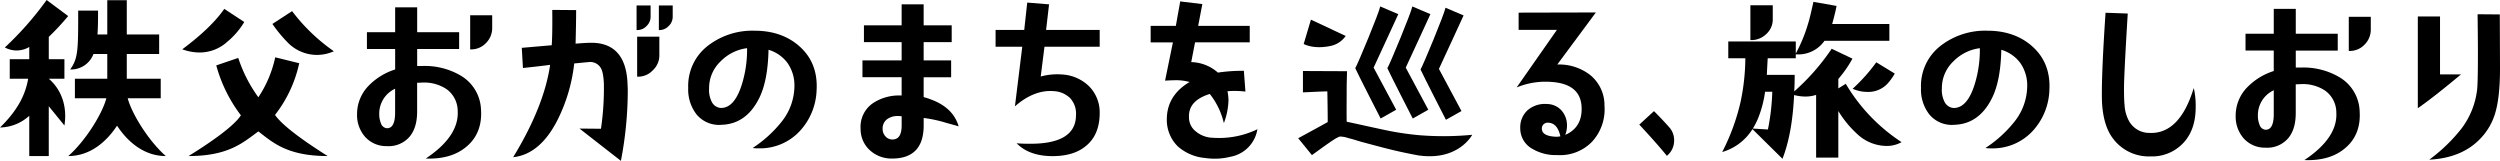 <svg xmlns="http://www.w3.org/2000/svg" xmlns:xlink="http://www.w3.org/1999/xlink" width="745.152" height="47.94" viewBox="0 0 745.152 47.94">
  <defs>
    <clipPath id="clip-path">
      <rect id="長方形_32709" data-name="長方形 32709" width="745.152" height="47.94" fill="none"/>
    </clipPath>
  </defs>
  <g id="グループ_73094" data-name="グループ 73094" transform="translate(0 0)">
    <g id="グループ_73094-2" data-name="グループ 73094" transform="translate(0 0)" clip-path="url(#clip-path)">
      <path id="パス_221456" data-name="パス 221456" d="M324.136,12.553a7.255,7.255,0,0,0,4.3-2.934L318.079,4.762l-2.159,7.25s2.969,1.722,8.216.541" transform="translate(72.658 1.096)"/>
      <path id="パス_221457" data-name="パス 221457" d="M343.761,34.964l4.635-2.616S342.561,21.4,341.675,19.8c1.937-4.262,6.583-14.139,7.353-15.937l-5.387-2.3c-.306,1.8-6.727,17.295-7.444,18.4.861,1.932,7.564,15,7.564,15" transform="translate(77.321 0.359)"/>
      <path id="パス_221458" data-name="パス 221458" d="M351.8,35.276l4.635-2.615s-5.835-10.947-6.721-12.553c1.937-4.261,6.583-14.139,7.353-15.937l-5.387-2.3c-.306,1.8-6.727,17.3-7.444,18.4.861,1.934,7.564,15,7.564,15" transform="translate(79.171 0.431)"/>
      <path id="パス_221459" data-name="パス 221459" d="M340.615,32.348S334.78,21.4,333.893,19.8c1.937-4.262,6.584-14.139,7.354-15.937l-5.387-2.3c-.306,1.8-6.727,17.295-7.445,18.4.862,1.932,7.566,15,7.566,15Z" transform="translate(75.531 0.359)"/>
      <path id="パス_221460" data-name="パス 221460" d="M350.577,36.332A87.681,87.681,0,0,1,340,34.7c-3.653-.774-7.3-1.605-10.958-2.38-.055-3.432,0-6.807,0-10.238,0-1.328.111-4.815.111-4.815L316,17.206v6.365c.443,0,6.612-.333,7.277-.277.055,3.044.111,6.087.111,9.131-2.048,1.162-8.8,4.815-8.8,4.815l4.1,5.036s4.76-3.486,6.419-4.537a9.062,9.062,0,0,1,1.883-1,8,8,0,0,1,2.657.5c1.272.277,2.823.83,3.873,1.107C340.6,40.229,343.2,41,350.235,42.332c12.117,1.85,16.217-6.114,16.217-6.114a89.613,89.613,0,0,1-15.875.114" transform="translate(72.352 3.958)"/>
      <path id="パス_221461" data-name="パス 221461" d="M117.486,22.163A21.125,21.125,0,0,0,106,19.261H104.44V14.2h12.509V9.189H104.44V1.772H97.878V9.189H89.465V14.2h8.413v6.1A18.86,18.86,0,0,0,90,25.122a12.04,12.04,0,0,0-3.473,8.518,9.789,9.789,0,0,0,2.3,6.631,8.423,8.423,0,0,0,6.37,2.877l.252,0a8.209,8.209,0,0,0,6.788-2.882c1.476-1.818,2.193-4.258,2.193-7.46V24.266l1.291-.049a12.125,12.125,0,0,1,7.432,1.91,8.047,8.047,0,0,1,3.368,6.579c.276,4.893-2.793,9.558-9.12,13.867l-.4.271.478.011c.208,0,.413.007.617.007,4.529,0,8.227-1.187,11-3.53,3.232-2.676,4.7-6.425,4.37-11.144a12.257,12.257,0,0,0-5.992-10.026m-19.608,3.87V33.2c0,2.029-.358,3.4-1.064,4.088a1.82,1.82,0,0,1-1.428.517,2.05,2.05,0,0,1-1.749-1.508,7,7,0,0,1-.488-2.654,8.171,8.171,0,0,1,4.729-7.607" transform="translate(19.901 0.408)"/>
      <path id="パス_221462" data-name="パス 221462" d="M113.936,13.866h.154a6.035,6.035,0,0,0,4.537-1.871A6.278,6.278,0,0,0,120.5,7.4v-3.7h-6.562Z" transform="translate(26.204 0.853)"/>
      <path id="パス_221463" data-name="パス 221463" d="M158.442,4.629V1.322H154.26V8.658h.154a3.757,3.757,0,0,0,2.822-1.207,3.761,3.761,0,0,0,1.207-2.822" transform="translate(35.478 0.305)"/>
      <path id="パス_221464" data-name="パス 221464" d="M159.66,8.658h.154a3.745,3.745,0,0,0,2.765-1.207,3.757,3.757,0,0,0,1.207-2.822V1.321H159.66Z" transform="translate(36.72 0.304)"/>
      <path id="パス_221465" data-name="パス 221465" d="M154.4,20.812h.154a5.985,5.985,0,0,0,4.536-1.925,5.987,5.987,0,0,0,1.927-4.537V8.882H154.4Z" transform="translate(35.509 2.043)"/>
      <path id="パス_221466" data-name="パス 221466" d="M158.4,23.632c-.5-7.531-4.074-11.379-10.615-11.434-1.2,0-2.651.079-4.824.262.109-4.491.162-7.714.162-9.85V2.458L136.008,2.4l0,.157c.054,4.523,0,8.012-.156,10.374l-8.93.775.349,6.01.16-.016c3.7-.386,6.406-.723,7.941-.916-1.183,8.178-4.834,17.345-10.853,27.252l-.167.273.317-.042c5.178-.669,9.519-4.384,12.9-11.042a49.752,49.752,0,0,0,4.983-16.864c.975-.089,1.777-.169,2.41-.232.868-.086,1.443-.143,1.679-.144a3.647,3.647,0,0,1,3.676,1.49c.61.814.962,2.4,1.075,4.836a83.3,83.3,0,0,1-.865,13.513l-6.407-.058,12.146,9.467.2.155.047-.247a110.581,110.581,0,0,0,2-20.618c0-.632-.037-1.383-.08-2.252Z" transform="translate(28.6 0.552)"/>
      <path id="パス_221467" data-name="パス 221467" d="M199.908,12.074C196.442,9,191.958,7.442,186.578,7.442a21.645,21.645,0,0,0-13.765,4.35,15.1,15.1,0,0,0-6.038,12.682,12.056,12.056,0,0,0,2.472,7.905,8.7,8.7,0,0,0,7.539,3.1c4.9-.164,8.669-2.874,11.2-8.056,1.681-3.418,2.6-8.23,2.724-14.3a10.9,10.9,0,0,1,5.646,3.92,11.586,11.586,0,0,1,2.076,6.831A17.2,17.2,0,0,1,194.7,34.459a36.406,36.406,0,0,1-8.377,7.713l-.331.234.4.044a12.481,12.481,0,0,0,1.455.057,16.185,16.185,0,0,0,12.178-5.14h0a18.869,18.869,0,0,0,5.022-12.327c.279-5.358-1.451-9.721-5.143-12.964m-15.588.567v.766a34.387,34.387,0,0,1-1.6,10.192c-1.485,4.621-3.519,6.867-6.218,6.867a3.285,3.285,0,0,1-2.8-2.029,7.63,7.63,0,0,1-.7-3.793,10.959,10.959,0,0,1,3.442-8.082,13.423,13.423,0,0,1,7.873-3.92" transform="translate(38.356 1.712)"/>
      <path id="パス_221468" data-name="パス 221468" d="M227.342,28.7V22.778h8.192V17.767h-8.192V12.319H235.7V7.3h-8.358V1.051H220.78V7.3H209.544v5.015H220.78v5.448H209.1v5.011H220.78v5.446h-.21a14.146,14.146,0,0,0-8.188,2.188,8.533,8.533,0,0,0-3.833,7.769,8.481,8.481,0,0,0,2.763,6.364,9.556,9.556,0,0,0,6.635,2.475c6.235,0,9.4-3.31,9.4-9.84V34.919a39.964,39.964,0,0,1,6.776,1.47l3.656,1.016-.089-.272c-1.343-4.143-4.727-6.9-10.343-8.428m-10.853,6.551a5.2,5.2,0,0,1,3.229-.91,4.8,4.8,0,0,1,1.063.075v2.7c0,2.838-.909,4.218-2.78,4.218a2.713,2.713,0,0,1-2.045-.943,3.124,3.124,0,0,1-.844-2.167,3.4,3.4,0,0,1,1.378-2.977" transform="translate(47.963 0.242)"/>
      <path id="パス_221469" data-name="パス 221469" d="M257.2,1.151,250.689.626,249.8,8.775h-8.54v5.013h7.951l-2.186,17.763.3-.256c3.659-3.113,7.395-4.547,11.123-4.28a7.513,7.513,0,0,1,5.049,2.109,6.752,6.752,0,0,1,1.727,5.043c0,5.663-4.547,8.535-13.516,8.535-1.112,0-2.374,0-3.751-.111l-.431-.033.314.3c2.4,2.288,5.783,3.475,10.065,3.53l.339,0c4.211,0,7.556-1.018,9.943-3.028,2.718-2.208,4.1-5.5,4.1-9.8a11.038,11.038,0,0,0-3.145-7.97,12.489,12.489,0,0,0-8.013-3.53,18.6,18.6,0,0,0-6.416.6l1.118-8.876h16.456V8.775H256.311Z" transform="translate(55.487 0.144)"/>
      <path id="パス_221470" data-name="パス 221470" d="M299.11,41.044c-.9,0-1.685-.05-2.472-.107a8.228,8.228,0,0,1-4.426-1.918,5.265,5.265,0,0,1-1.952-4.226c-.107-3.279,1.919-5.526,6.2-6.871a21.939,21.939,0,0,1,4.08,8.22l.138.476.155-.47a20.665,20.665,0,0,0,1.2-6.289,14.145,14.145,0,0,0-.3-2.743,18.555,18.555,0,0,1,2.2-.086,28.263,28.263,0,0,1,2.967.161l.182.02-.456-6.183h-.143a48.746,48.746,0,0,0-7.6.53,12.408,12.408,0,0,0-7.951-3.123l1.137-5.887h16.3V7.628H293l1.245-6.487L287.791.36l-.144-.018-1.3,7.286h-7.51v4.92h6.637l-2.3,11.205-.041.2.529-.028c.916-.048,1.707-.09,2.428-.09a14.872,14.872,0,0,1,4.348.533c-4.445,2.612-6.726,6.3-6.78,10.975a11.076,11.076,0,0,0,3.2,8.14,14.043,14.043,0,0,0,8.056,3.512,20.827,20.827,0,0,0,3.031.228,19.075,19.075,0,0,0,4.567-.555,9.934,9.934,0,0,0,8.09-7.924l.076-.311-.29.135a26.329,26.329,0,0,1-11.274,2.48" transform="translate(64.128 0.079)"/>
      <path id="パス_221471" data-name="パス 221471" d="M389.3,21.553a15.135,15.135,0,0,0-9.662-3.02l11.5-15.515-22.872.055h-.154V8.21h11.411L367.537,25.35l.46-.171a22.453,22.453,0,0,1,7.328-1.509c7.553-.175,11.345,2.328,11.561,7.611.156,4-1.483,6.769-4.878,8.226a7.265,7.265,0,0,0,.52-2.7,6.646,6.646,0,0,0-1.613-4.553,5.9,5.9,0,0,0-4.338-1.947,7.914,7.914,0,0,0-5.7,1.772,6.854,6.854,0,0,0-2.277,5.435,6.909,6.909,0,0,0,3.6,6.147,13.553,13.553,0,0,0,7.13,1.87c.177,0,.352.006.526.006a13.258,13.258,0,0,0,10.112-3.959,14.2,14.2,0,0,0,3.732-10.8,11.54,11.54,0,0,0-4.4-9.227m-8.74,18.385a7.291,7.291,0,0,1-1.166.132c-2.881-.106-4.3-.873-4.355-2.341a1.718,1.718,0,0,1,1.851-1.852c1.867.052,3.069,1.38,3.67,4.061" transform="translate(84.529 0.695)"/>
      <path id="パス_221472" data-name="パス 221472" d="M401.724,27.027l-.1-.1-4.374,4.025.1.112c4.369,4.691,6.772,7.523,8.018,9.07l.1.129.121-.112a5.827,5.827,0,0,0,2.043-4.487,5.686,5.686,0,0,0-1.366-3.808c-1.665-1.913-3.392-3.67-4.545-4.824" transform="translate(91.362 6.192)"/>
      <path id="パス_221473" data-name="パス 221473" d="M428.908,9.844a5.833,5.833,0,0,0,1.93-4.485V1.276h-6.67V11.657h.154a6.335,6.335,0,0,0,4.587-1.813" transform="translate(97.553 0.294)"/>
      <path id="パス_221474" data-name="パス 221474" d="M455.912,15.208a50.769,50.769,0,0,1-6.787,7.615l-.178.165.224.092a10.616,10.616,0,0,0,4.154.841,7.827,7.827,0,0,0,6.092-2.541,17,17,0,0,0,2.01-2.793l.079-.129-5.51-3.364Z" transform="translate(103.252 3.472)"/>
      <path id="パス_221475" data-name="パス 221475" d="M454.25,25.012l-.079-.139-2.224,1.378V23.432a35.013,35.013,0,0,0,4.13-5.906l.082-.144-6.072-2.894-.122-.058-.074.114a66,66,0,0,1-11.091,12.6c.093-1.354.139-2.956.139-4.771v-.154h-8.3c.076-1.675.154-3.027.21-4.038.018-.344.037-.649.05-.913h8.365V16.1l.119,0a9.5,9.5,0,0,0,8.439-4.041h19.339V7.057H450.113c.616-2.224,1.057-4.033,1.278-5.243l.027-.153L444.537.447,444.5.59c-.677,3.033-1.2,5.263-1.546,6.3a45.863,45.863,0,0,1-3.685,8.969v-3.6h-20.12v5.012h5.087a64.8,64.8,0,0,1-1.432,13.04,63.78,63.78,0,0,1-5.3,14.578l-.161.325.346-.111a15.788,15.788,0,0,0,8.667-6.713l8.947,8.833.084-.219c1.9-4.933,3.034-11.253,3.378-18.784a13.405,13.405,0,0,0,3.343.453,10.259,10.259,0,0,0,3.221-.492v18.7h6.619v-13.9a31.24,31.24,0,0,0,5.665,6.892,12.953,12.953,0,0,0,8.625,3.526,8.96,8.96,0,0,0,4.336-1.016l.22-.121-.208-.141A52.833,52.833,0,0,1,454.25,25.012M427.912,35.444a32.927,32.927,0,0,0,2.205-8.21h2.148a65.821,65.821,0,0,1-1.3,11.254c-1.776-.091-3.069-.18-3.932-.239l-.567-.038a20.362,20.362,0,0,0,1.443-2.767" transform="translate(95.984 0.103)"/>
      <path id="パス_221476" data-name="パス 221476" d="M498.646,12.074C495.18,9,490.7,7.442,485.316,7.442a21.646,21.646,0,0,0-13.765,4.35,15.1,15.1,0,0,0-6.038,12.682,12.056,12.056,0,0,0,2.472,7.905,8.7,8.7,0,0,0,7.539,3.1c4.9-.164,8.669-2.874,11.2-8.056,1.681-3.418,2.6-8.23,2.724-14.3a10.9,10.9,0,0,1,5.646,3.92,11.586,11.586,0,0,1,2.076,6.831,17.2,17.2,0,0,1-3.734,10.591,36.4,36.4,0,0,1-8.377,7.713l-.331.234.4.044a12.481,12.481,0,0,0,1.455.057,16.185,16.185,0,0,0,12.178-5.14h0a18.869,18.869,0,0,0,5.022-12.327c.279-5.358-1.451-9.721-5.143-12.964m-15.588.567v.766a34.387,34.387,0,0,1-1.6,10.192c-1.485,4.621-3.519,6.867-6.218,6.867a3.286,3.286,0,0,1-2.8-2.029,7.63,7.63,0,0,1-.7-3.793,10.959,10.959,0,0,1,3.442-8.082,13.423,13.423,0,0,1,7.873-3.92" transform="translate(107.062 1.712)"/>
      <path id="パス_221477" data-name="パス 221477" d="M20.317,4.786,13.9,0A94.625,94.625,0,0,1,1.445,14.141,7.294,7.294,0,0,0,8.721,14v3.647H2.906v5.815H8.4C7.632,27.864,5.569,32.606,0,38a13.266,13.266,0,0,0,8.721-3.488v12h5.814V31.664L19.2,37.4c.862-5.294-.646-10.476-4.66-13.935H19.2V17.652h-4.66V11a78.516,78.516,0,0,0,5.782-6.216" transform="translate(0 0)"/>
      <path id="パス_221478" data-name="パス 221478" d="M57.68,11.878a22.756,22.756,0,0,0,4.8-5.531l.166-.287L56.691,2.148l-.194.276c-2.485,3.52-6.453,7.35-11.8,11.381l-.542.411.649.2a14.977,14.977,0,0,0,4.471.736,12.3,12.3,0,0,0,8.4-3.273" transform="translate(10.156 0.495)"/>
      <path id="パス_221479" data-name="パス 221479" d="M34.259,29.271H44.1V23.458H33.984V16.086h9.65V10.272h-9.65V.04H28.17V10.272H25.245c.171-2.2.173-4.622.173-7.115H19.5c0,11.783,0,14.216-2.395,17.542a7.141,7.141,0,0,0,6.947-4.612H28.17v7.371H18.52v5.813H27.9c-1.212,4.651-6.28,12.787-11.353,17.23,6.882,0,11.725-4.756,14.535-9.059,2.808,4.3,7.652,9.059,14.534,9.059C40.54,42.058,35.47,33.921,34.259,29.271" transform="translate(3.805 0.01)"/>
      <path id="パス_221480" data-name="パス 221480" d="M72.08,2.965l-.194-.272L66.008,6.517l.213.3a40.782,40.782,0,0,0,4.727,5.605,12.211,12.211,0,0,0,8.3,3.326,12.44,12.44,0,0,0,4.491-.845l.593-.225-.508-.38A54.807,54.807,0,0,1,72.08,2.965" transform="translate(15.181 0.62)"/>
      <path id="パス_221481" data-name="パス 221481" d="M71.456,31.071A38.268,38.268,0,0,0,78.6,15.989l.085-.339-7.152-1.76-.084.339A34.43,34.43,0,0,1,66.494,25.8,42.2,42.2,0,0,1,60.611,14.4l-.113-.328L53.941,16.3l.1.322a43.347,43.347,0,0,0,7.248,14.55C59.108,34.595,51.5,39.724,45.7,43.315c11.984,0,16.276-4.063,20.8-7.345,4.294,3.317,8.63,7.345,20.645,7.345-6.2-3.921-13.2-8.721-15.684-12.245" transform="translate(10.51 3.195)"/>
      <path id="パス_221482" data-name="パス 221482" d="M536.727,25.53l-.167.529c-2.7,8.534-6.908,12.856-12.5,12.856-.168,0-.341,0-.514-.012a6.908,6.908,0,0,1-6.076-3.469,11.178,11.178,0,0,1-1.363-4.863c-.109-.943-.164-2.64-.164-5.184,0-1.874.289-8.735,1.107-21.909l.01-.157-6.616-.232-.011.148c-.859,12.655-1.223,21.809-1.052,26.475.226,4.422,1.223,7.931,2.961,10.43a13.336,13.336,0,0,0,11.527,5.765,12.717,12.717,0,0,0,10.078-4.369c2.229-2.561,3.359-6.022,3.359-10.285a23.8,23.8,0,0,0-.449-5.183Z" transform="translate(117.141 0.711)"/>
      <path id="パス_221483" data-name="パス 221483" d="M569.175,14.242h.154a6.038,6.038,0,0,0,4.539-1.872,6.277,6.277,0,0,0,1.87-4.592v-3.7h-6.562Z" transform="translate(130.903 0.939)"/>
      <path id="パス_221484" data-name="パス 221484" d="M572.725,22.539a21.109,21.109,0,0,0-11.484-2.9H559.68v-5.06h12.508V9.564H559.68V2.147h-6.562V9.564H544.7v5.012h8.413v6.1a18.854,18.854,0,0,0-7.873,4.823,12.033,12.033,0,0,0-3.473,8.516,9.785,9.785,0,0,0,2.3,6.631,8.415,8.415,0,0,0,6.37,2.877l.252,0a8.213,8.213,0,0,0,6.788-2.882c1.476-1.817,2.193-4.257,2.193-7.459V24.642l1.292-.049A12.019,12.019,0,0,1,568.4,26.5a8.044,8.044,0,0,1,3.368,6.58c.276,4.893-2.793,9.558-9.12,13.867l-.4.271.479.011c.208,0,.413.007.617.007,4.529,0,8.226-1.187,11-3.531,3.235-2.675,4.7-6.425,4.371-11.144a12.249,12.249,0,0,0-5.992-10.024m-19.607,3.87v7.163c0,2.029-.358,3.4-1.065,4.09a1.921,1.921,0,0,1-1.427.517,2.056,2.056,0,0,1-1.75-1.508,7.016,7.016,0,0,1-.487-2.656,8.168,8.168,0,0,1,4.729-7.606" transform="translate(124.601 0.494)"/>
      <path id="パス_221485" data-name="パス 221485" d="M609.7,3.661V3.509l-6.62-.058,0,.157c.159,11.445.121,19.263-.109,22.011A23.769,23.769,0,0,1,598.3,37.5a49.418,49.418,0,0,1-9.214,8.991l-.391.307.5-.032c6.009-.39,10.828-2.362,14.324-5.857a18.292,18.292,0,0,0,4.685-7.589c1.048-3.251,1.557-7.756,1.557-13.773Z" transform="translate(135.393 0.794)"/>
      <path id="パス_221486" data-name="パス 221486" d="M598.774,21.26h-6.25V3.992h-6.617V31.338l.241-.167c2.92-2.039,7.059-5.282,12.3-9.639Z" transform="translate(134.751 0.919)"/>
    </g>
  </g>
</svg>
